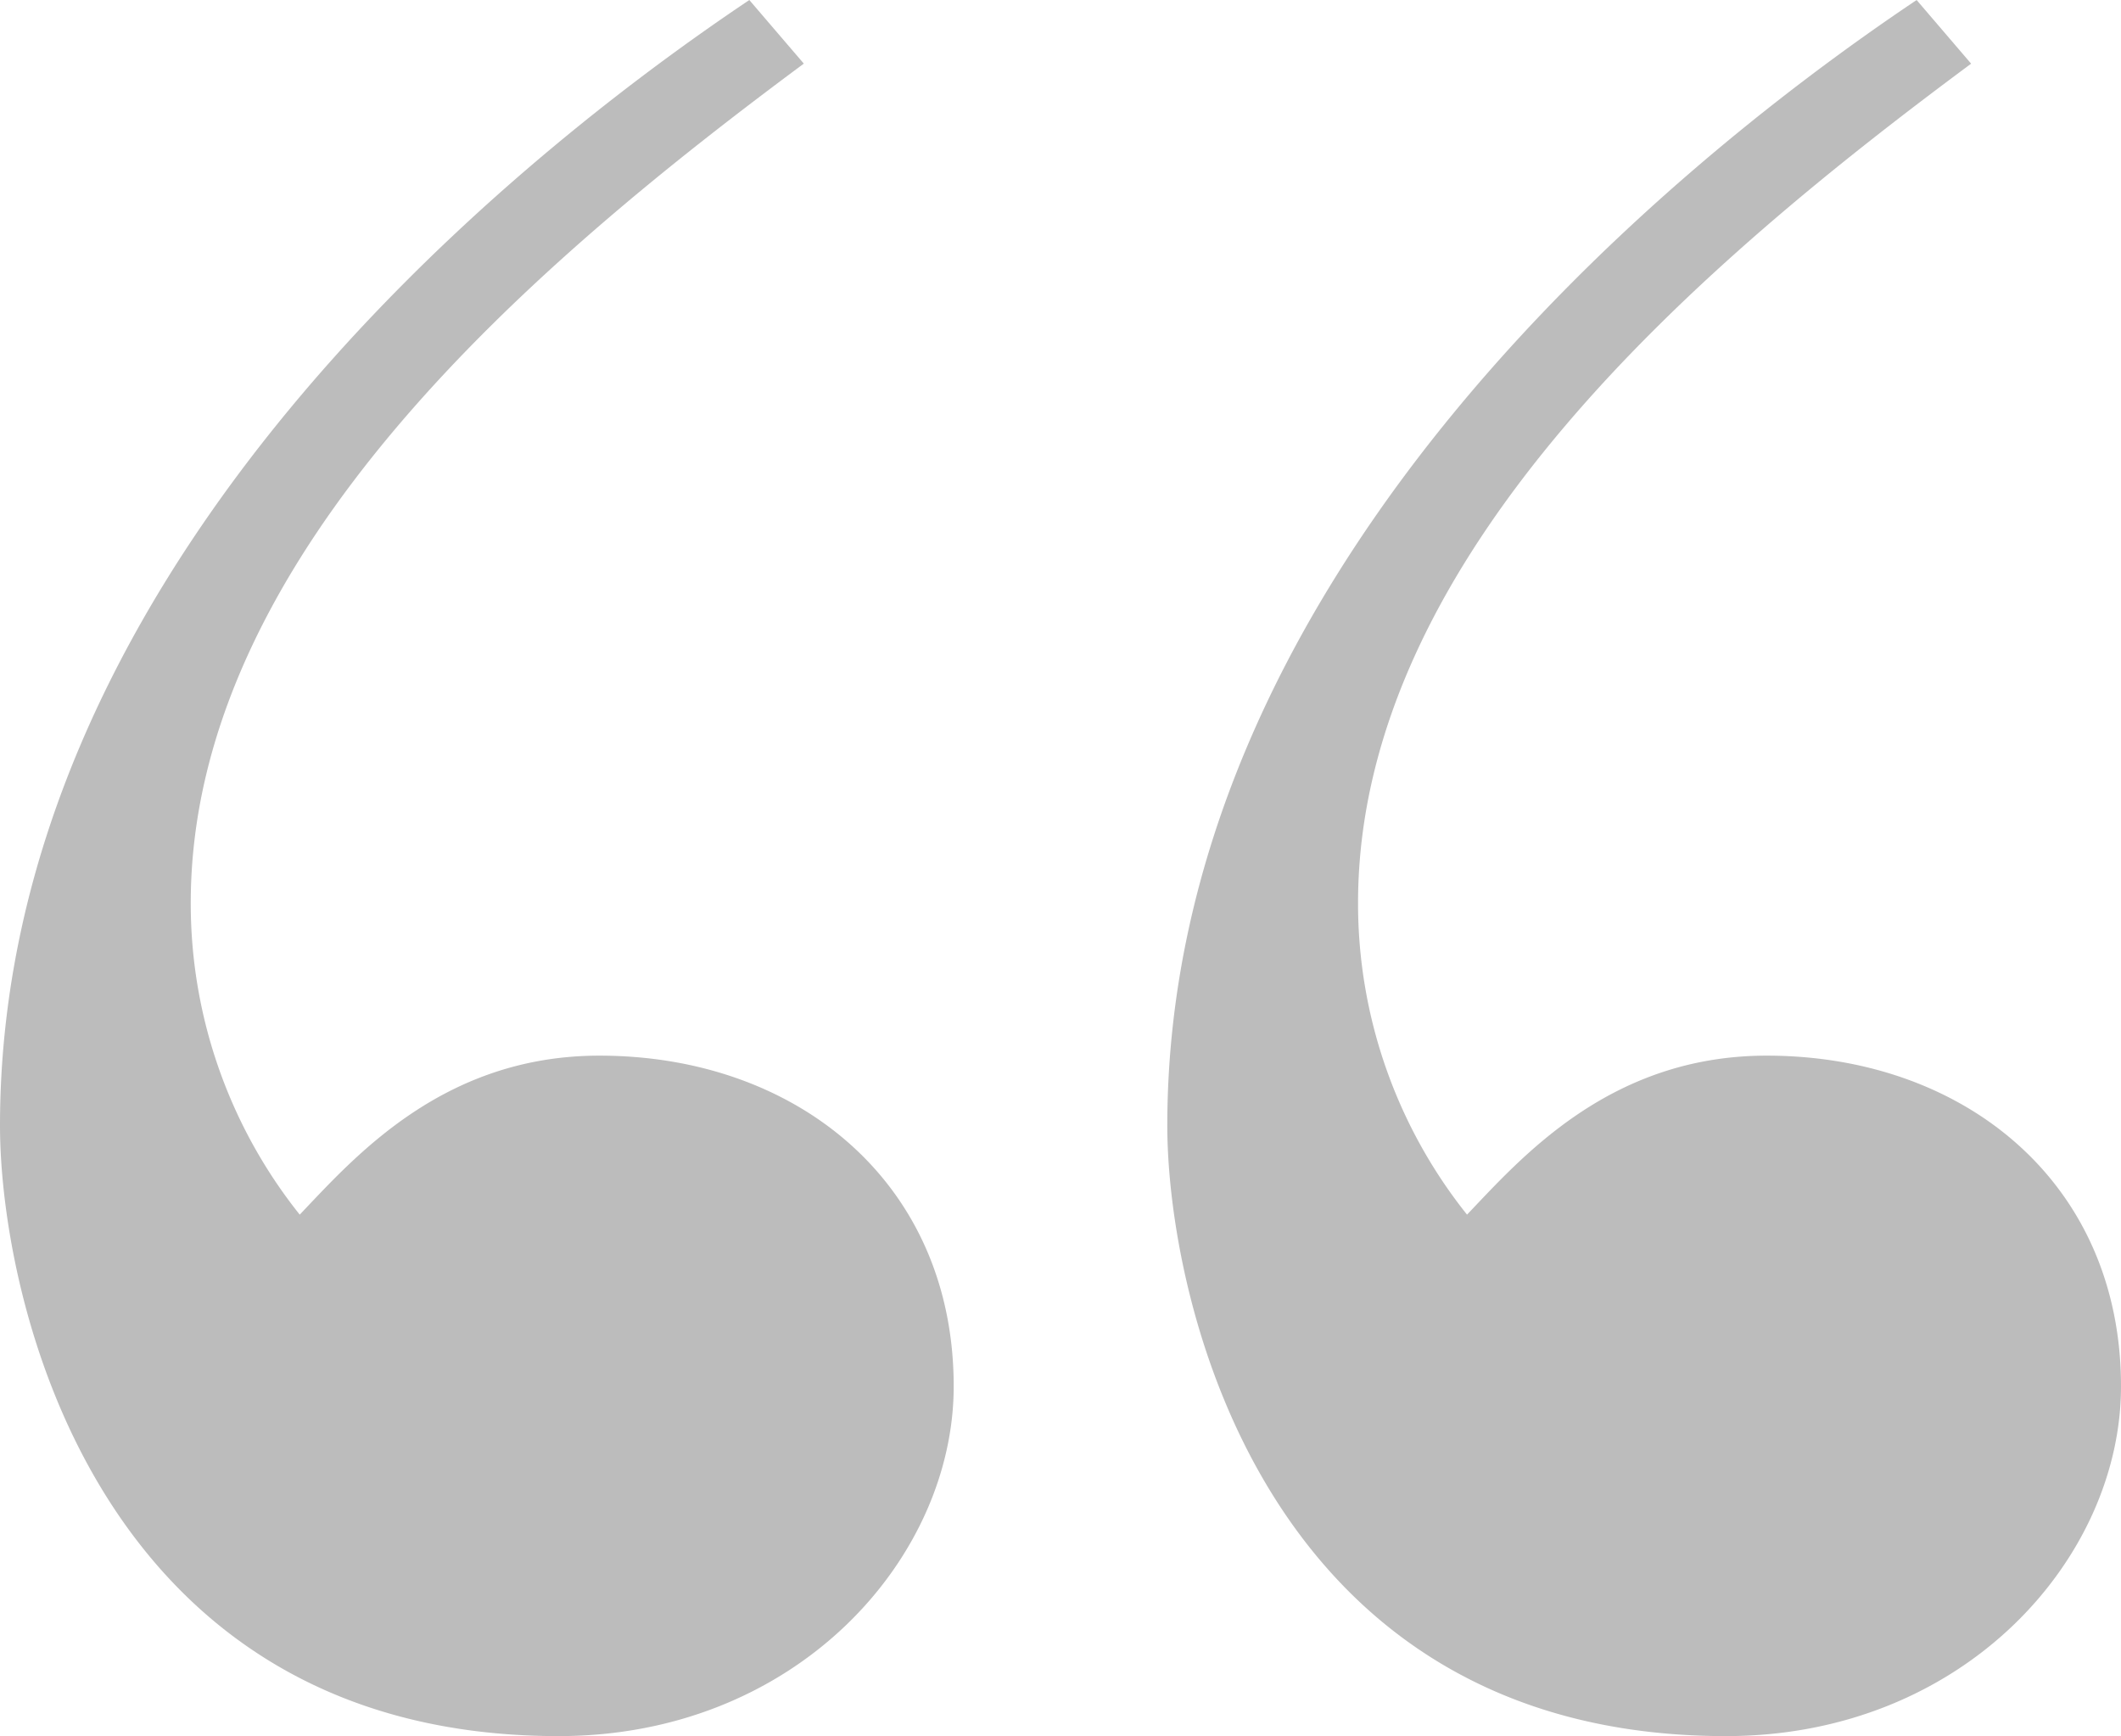 <svg xmlns="http://www.w3.org/2000/svg" xmlns:xlink="http://www.w3.org/1999/xlink" width="89.991" height="73.652" viewBox="0 0 89.991 73.652">
  <defs>
    <clipPath id="clip-path">
      <path id="Pfad_2" data-name="Pfad 2" d="M0,0H89.991V-73.652H0Z" fill="none"/>
    </clipPath>
  </defs>
  <g id="Gruppe_3" data-name="Gruppe 3" transform="translate(0 73.652)">
    <g id="Gruppe_2" data-name="Gruppe 2" clip-path="url(#clip-path)">
      <g id="Gruppe_1" data-name="Gruppe 1" transform="translate(81.32 -73.651)">
        <path id="Pfad_1" data-name="Pfad 1" d="M0,0C-11.272,7.554-31.793,24.82-31.793,47.752c0,7.284,4.046,25.9,23.7,25.9,10.116,0,16.764-7.554,16.764-14.839,0-8.633-6.648-14.029-15.03-14.029-6.647,0-10.4,4.317-12.717,6.745A21.15,21.15,0,0,1-23.7,38.31C-23.7,23.471-8.96,11.061,2.312,2.7ZM-49.527,0C-60.8,7.554-81.32,24.82-81.32,47.752c0,7.284,4.046,25.9,23.7,25.9,10.116,0,16.764-7.554,16.764-14.839,0-8.633-6.648-14.029-15.03-14.029-6.647,0-10.4,4.317-12.717,6.745A21.15,21.15,0,0,1-73.227,38.31c0-14.839,14.74-27.249,26.012-35.612Z" fill="#bcbcbc"/>
      </g>
    </g>
  </g>
</svg>

